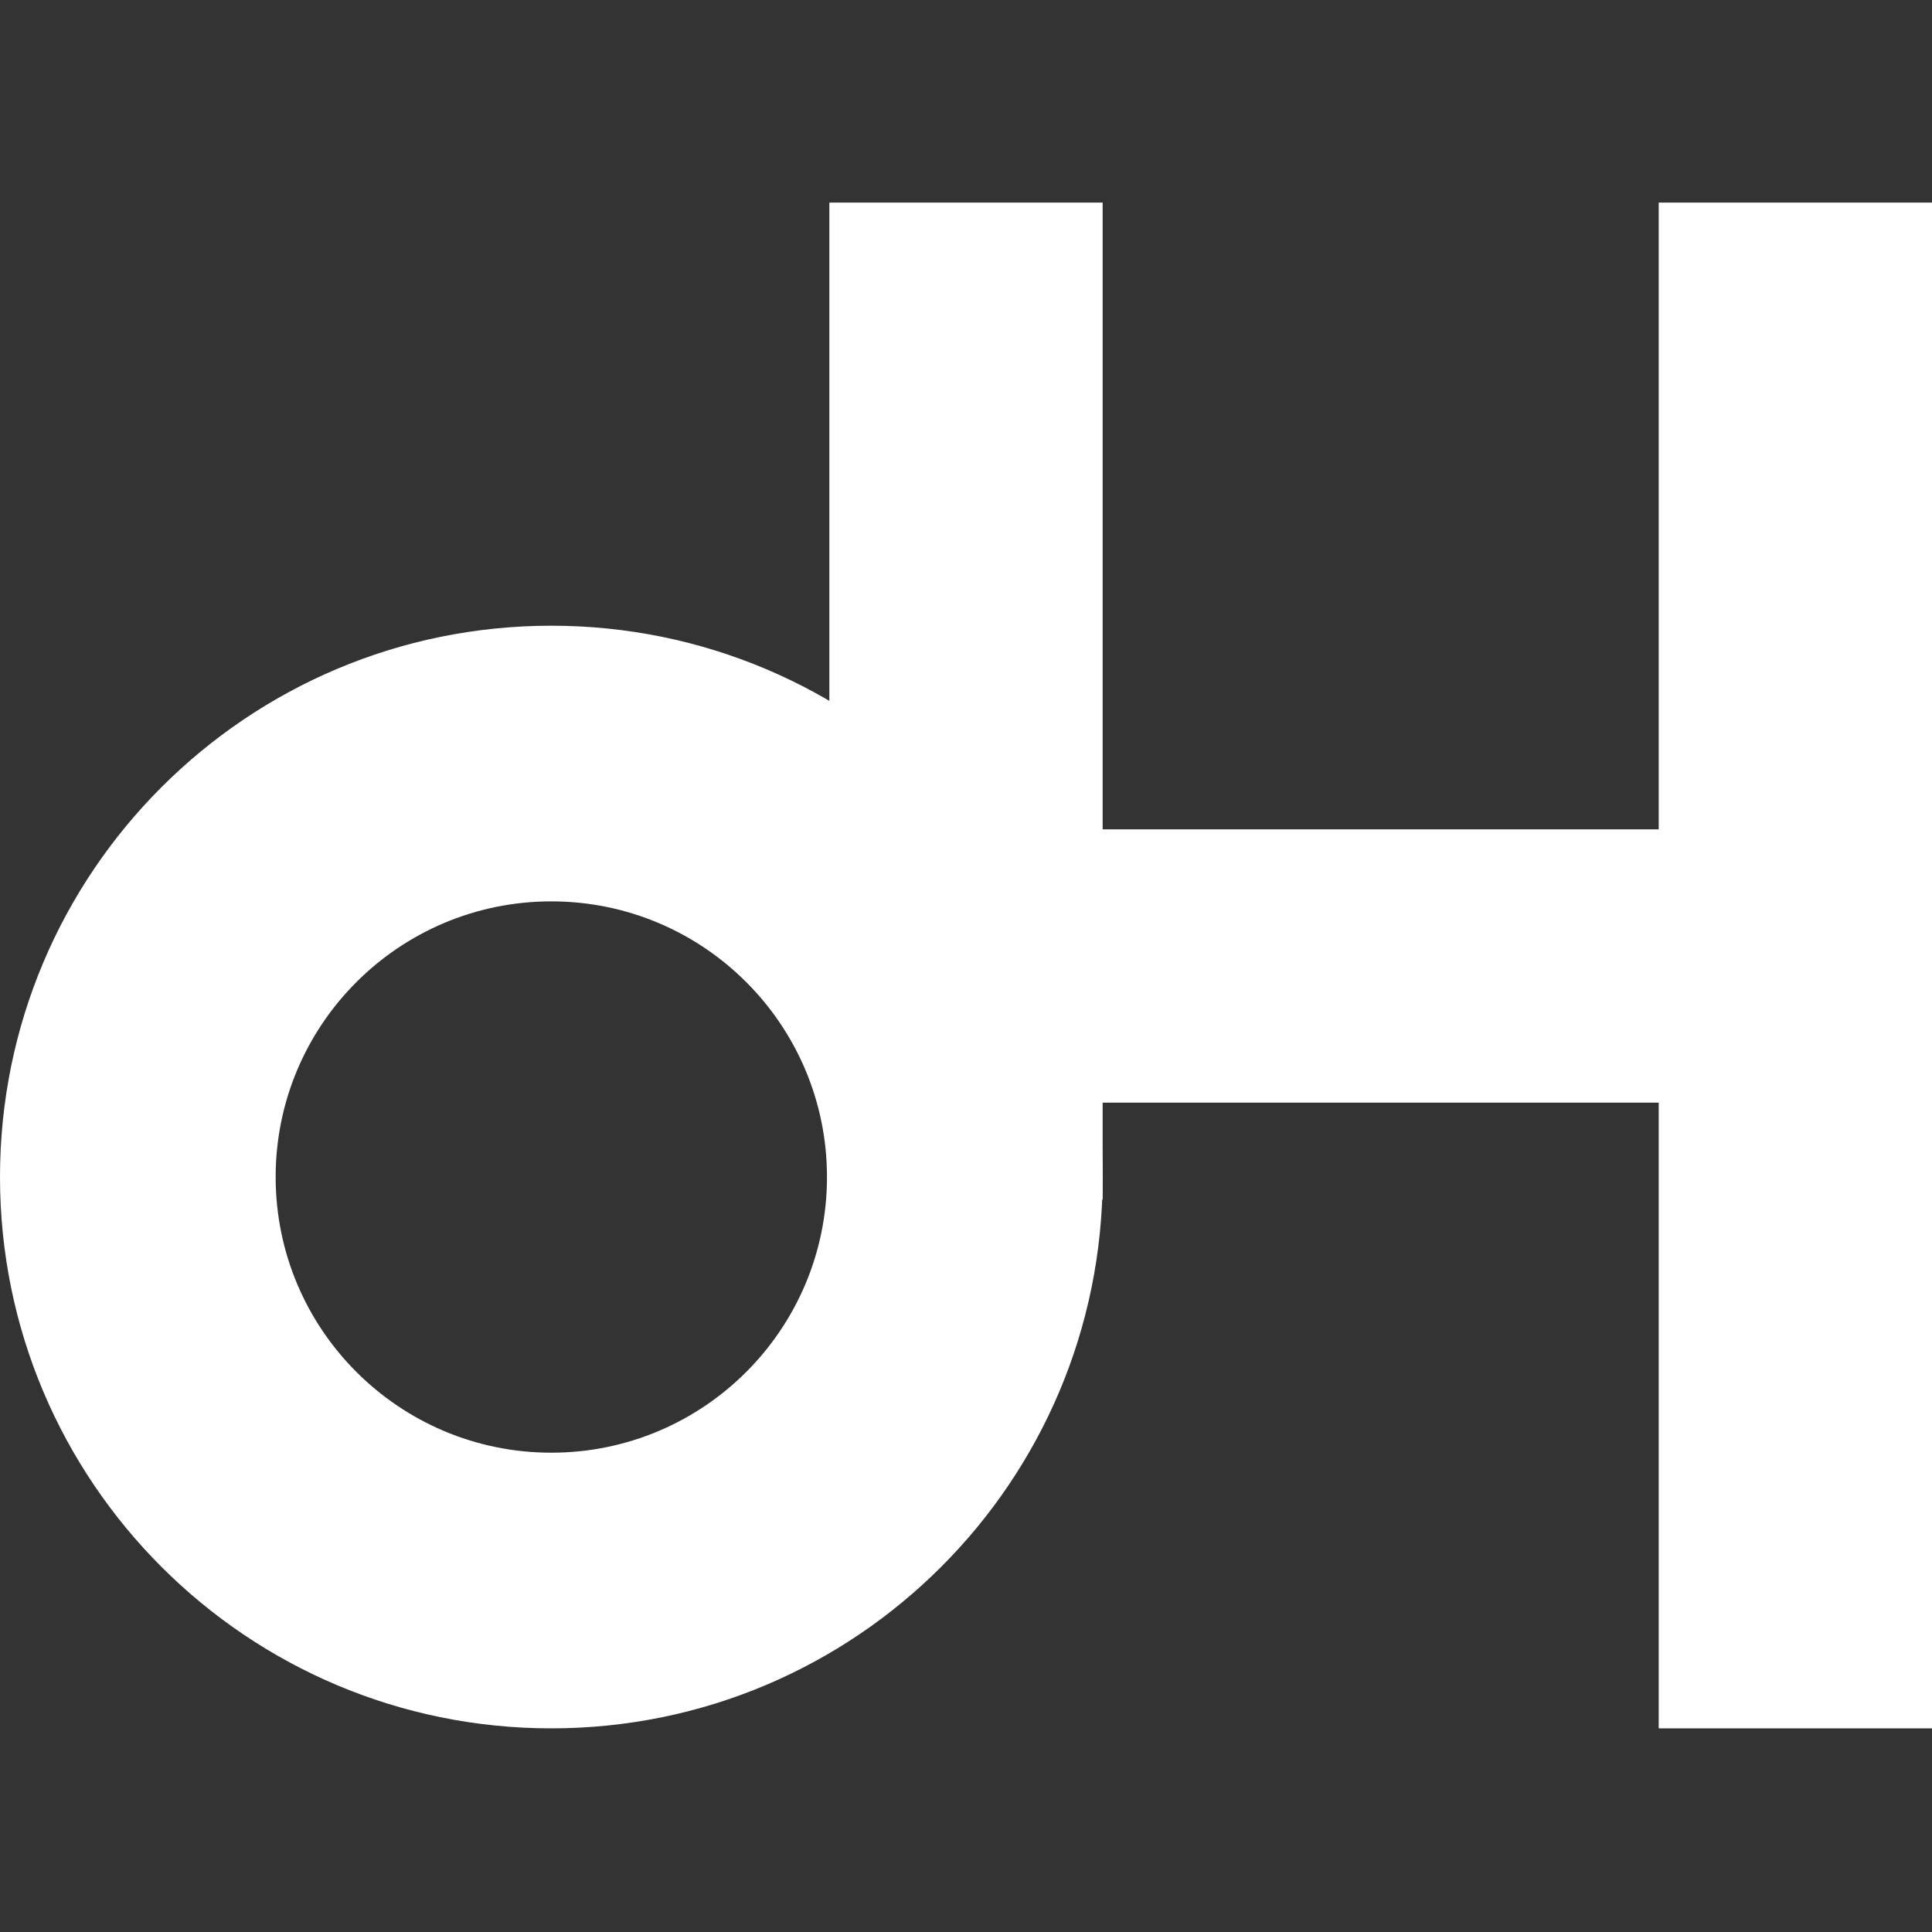 <svg width="1831" height="1831" xmlns="http://www.w3.org/2000/svg" xmlns:xlink="http://www.w3.org/1999/xlink" overflow="hidden"><rect width="100%" height="100%" fill="#333333" stroke="none"/><defs><clipPath id="clip0"><rect x="-2880" y="1704" width="1831" height="1831"/></clipPath></defs><g clip-path="url(#clip0)" transform="translate(2880 -1704)"><path d="M-2880 2819.5C-2880 2530.93-2646.07 2297-2357.5 2297-2068.93 2297-1835 2530.93-1835 2819.5-1835 3108.07-2068.93 3342-2357.5 3342-2646.07 3342-2880 3108.07-2880 2819.5ZM-2618.75 2819.5C-2618.75 2963.78-2501.78 3080.75-2357.5 3080.75-2213.22 3080.75-2096.25 2963.78-2096.25 2819.5-2096.25 2675.22-2213.22 2558.25-2357.5 2558.25-2501.78 2558.25-2618.75 2675.22-2618.75 2819.5Z" fill="#FFFFFF" fill-rule="evenodd"/><rect x="-1308" y="1896" width="259" height="1446" fill="#FFFFFF"/><rect x="-2094" y="1896" width="259" height="945" fill="#FFFFFF"/><rect x="-2094" y="2490" width="1045" height="259" fill="#FFFFFF"/></g></svg>